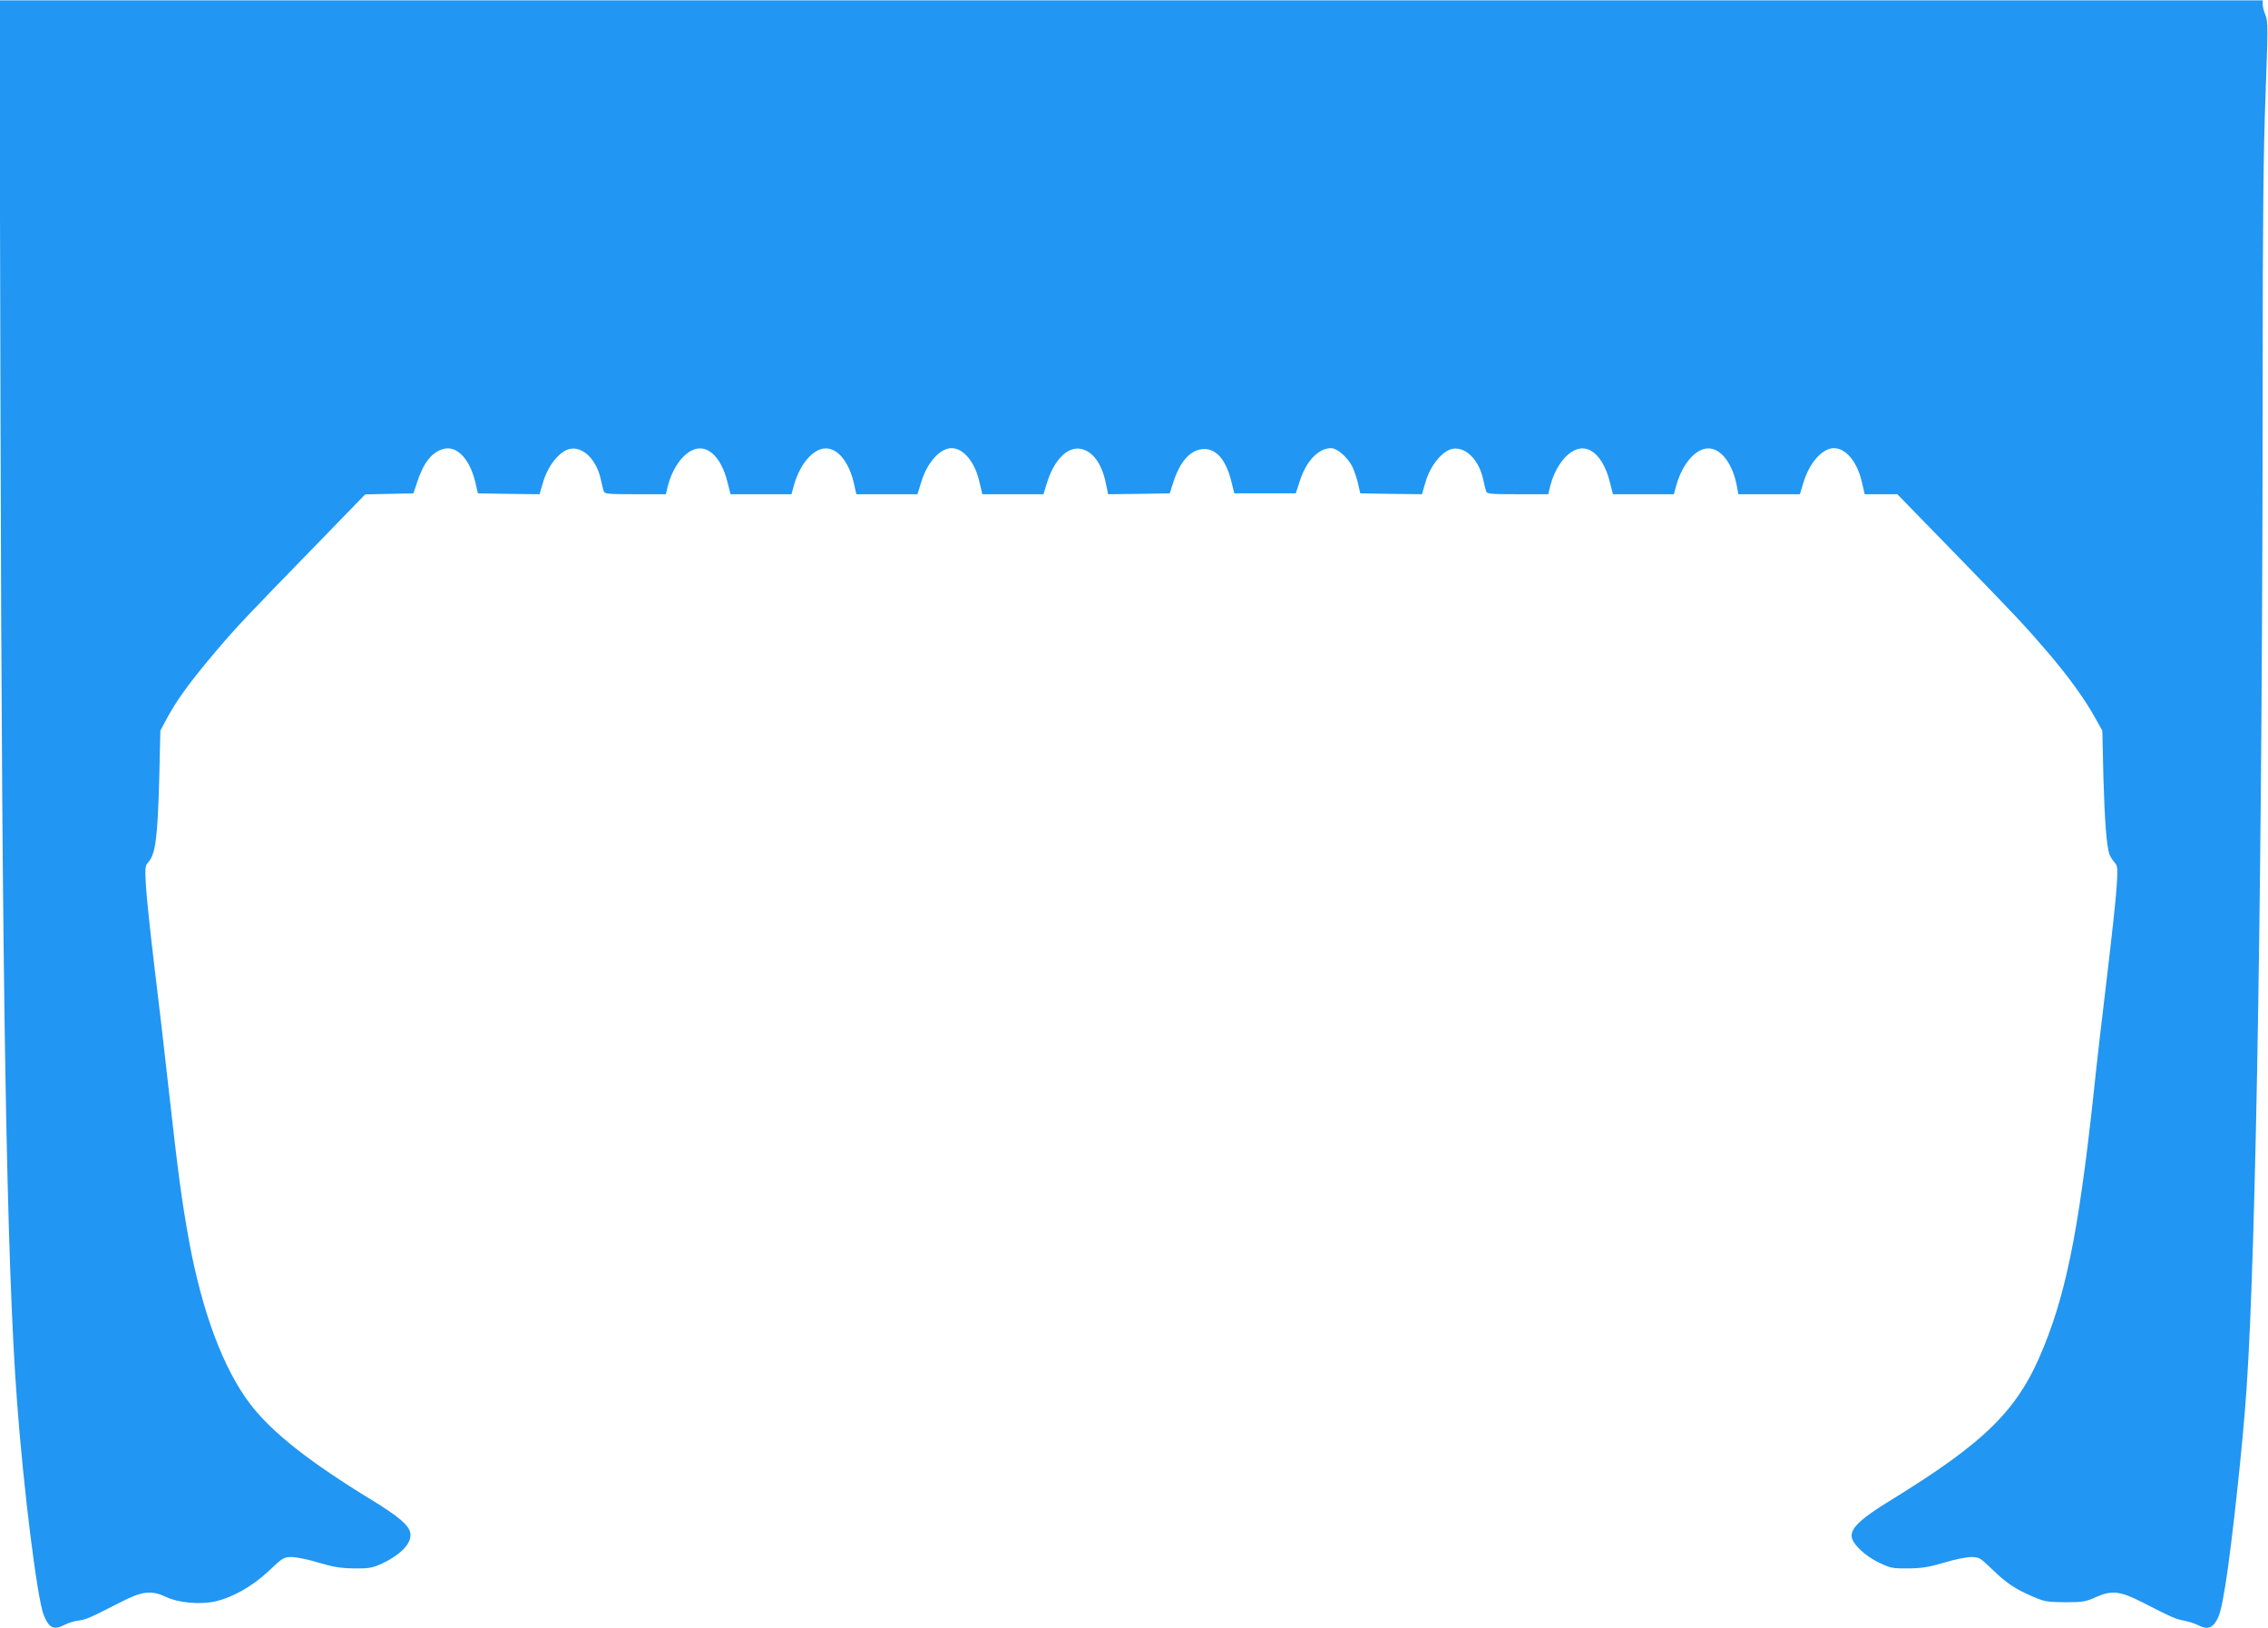 <?xml version="1.0" standalone="no"?>
<!DOCTYPE svg PUBLIC "-//W3C//DTD SVG 20010904//EN"
 "http://www.w3.org/TR/2001/REC-SVG-20010904/DTD/svg10.dtd">
<svg version="1.0" xmlns="http://www.w3.org/2000/svg"
 width="1280pt" height="919pt" viewBox="0 0 1280 919"
 preserveAspectRatio="xMidYMid meet">
<g transform="translate(0,919) scale(0.1,-0.1)"
fill="#2196f3" stroke="none">
<path d="M3 6796 c8 -3195 34 -4733 93 -5516 36 -493 115 -1122 151 -1208 31
-75 56 -86 121 -53 20 10 55 21 78 23 41 6 62 15 234 103 122 63 174 69 257
30 69 -33 189 -44 274 -26 100 22 211 84 304 171 81 77 86 80 132 80 26 0 95
-14 153 -32 84 -25 124 -31 200 -32 83 -1 102 3 153 26 113 53 175 120 162
177 -9 42 -67 91 -215 182 -351 214 -563 381 -685 539 -153 199 -274 520 -349
930 -39 213 -62 385 -111 825 -25 226 -63 554 -85 730 -21 176 -42 373 -46
438 -6 110 -6 119 13 140 41 44 53 141 62 482 l6 260 29 55 c60 114 137 220
290 400 115 135 168 191 534 567 l303 312 136 3 136 3 23 68 c36 108 83 166
148 183 77 19 149 -59 180 -194 l13 -57 174 -3 174 -2 22 74 c28 92 94 171
150 182 73 14 148 -59 173 -169 6 -29 14 -60 17 -69 4 -16 21 -18 177 -18
l174 0 11 46 c23 92 75 170 133 200 84 44 167 -29 204 -179 l17 -67 172 0 172
0 13 48 c38 137 126 228 203 208 61 -15 113 -91 137 -198 l13 -58 173 0 172 0
21 68 c33 110 106 192 171 192 67 0 131 -76 157 -188 l17 -72 172 0 173 0 21
68 c40 125 111 198 184 189 70 -10 124 -81 147 -195 l13 -62 174 2 174 3 18
57 c39 125 101 193 177 193 70 0 123 -63 153 -185 l16 -65 174 0 173 0 22 67
c36 115 106 188 177 188 34 0 92 -50 119 -102 11 -21 25 -64 33 -96 l13 -57
174 -3 174 -2 22 74 c28 92 94 171 150 182 73 14 148 -59 173 -169 6 -29 14
-60 17 -69 4 -16 21 -18 177 -18 l174 0 11 46 c23 92 75 170 133 200 84 44
167 -29 204 -179 l17 -67 172 0 172 0 13 48 c38 137 126 228 203 208 62 -15
115 -93 137 -198 l11 -58 174 0 173 0 21 68 c33 110 106 192 171 192 67 0 131
-76 157 -188 l17 -72 92 0 92 0 299 -307 c386 -397 420 -434 548 -583 118
-138 213 -269 271 -375 l39 -70 6 -260 c7 -247 18 -396 35 -440 4 -11 16 -30
27 -42 18 -21 20 -31 13 -135 -3 -62 -29 -297 -56 -523 -27 -225 -54 -457 -60
-515 -88 -846 -159 -1226 -294 -1560 -143 -356 -320 -534 -873 -874 -156 -96
-213 -148 -213 -196 0 -42 73 -113 158 -153 61 -29 75 -32 162 -31 76 1 116 7
200 32 58 18 127 32 153 32 46 0 52 -3 117 -66 83 -81 133 -114 230 -156 69
-30 84 -32 185 -33 100 0 116 3 174 29 89 40 138 34 261 -29 170 -87 188 -95
237 -104 26 -5 62 -17 78 -25 43 -23 71 -20 94 10 26 34 37 71 61 219 36 224
99 804 119 1105 55 806 90 3039 91 5705 0 898 4 1279 16 1596 14 380 14 418 0
453 -9 21 -16 49 -16 61 l0 23 -6387 0 -6386 0 6 -2392z"/>
</g>
</svg>
